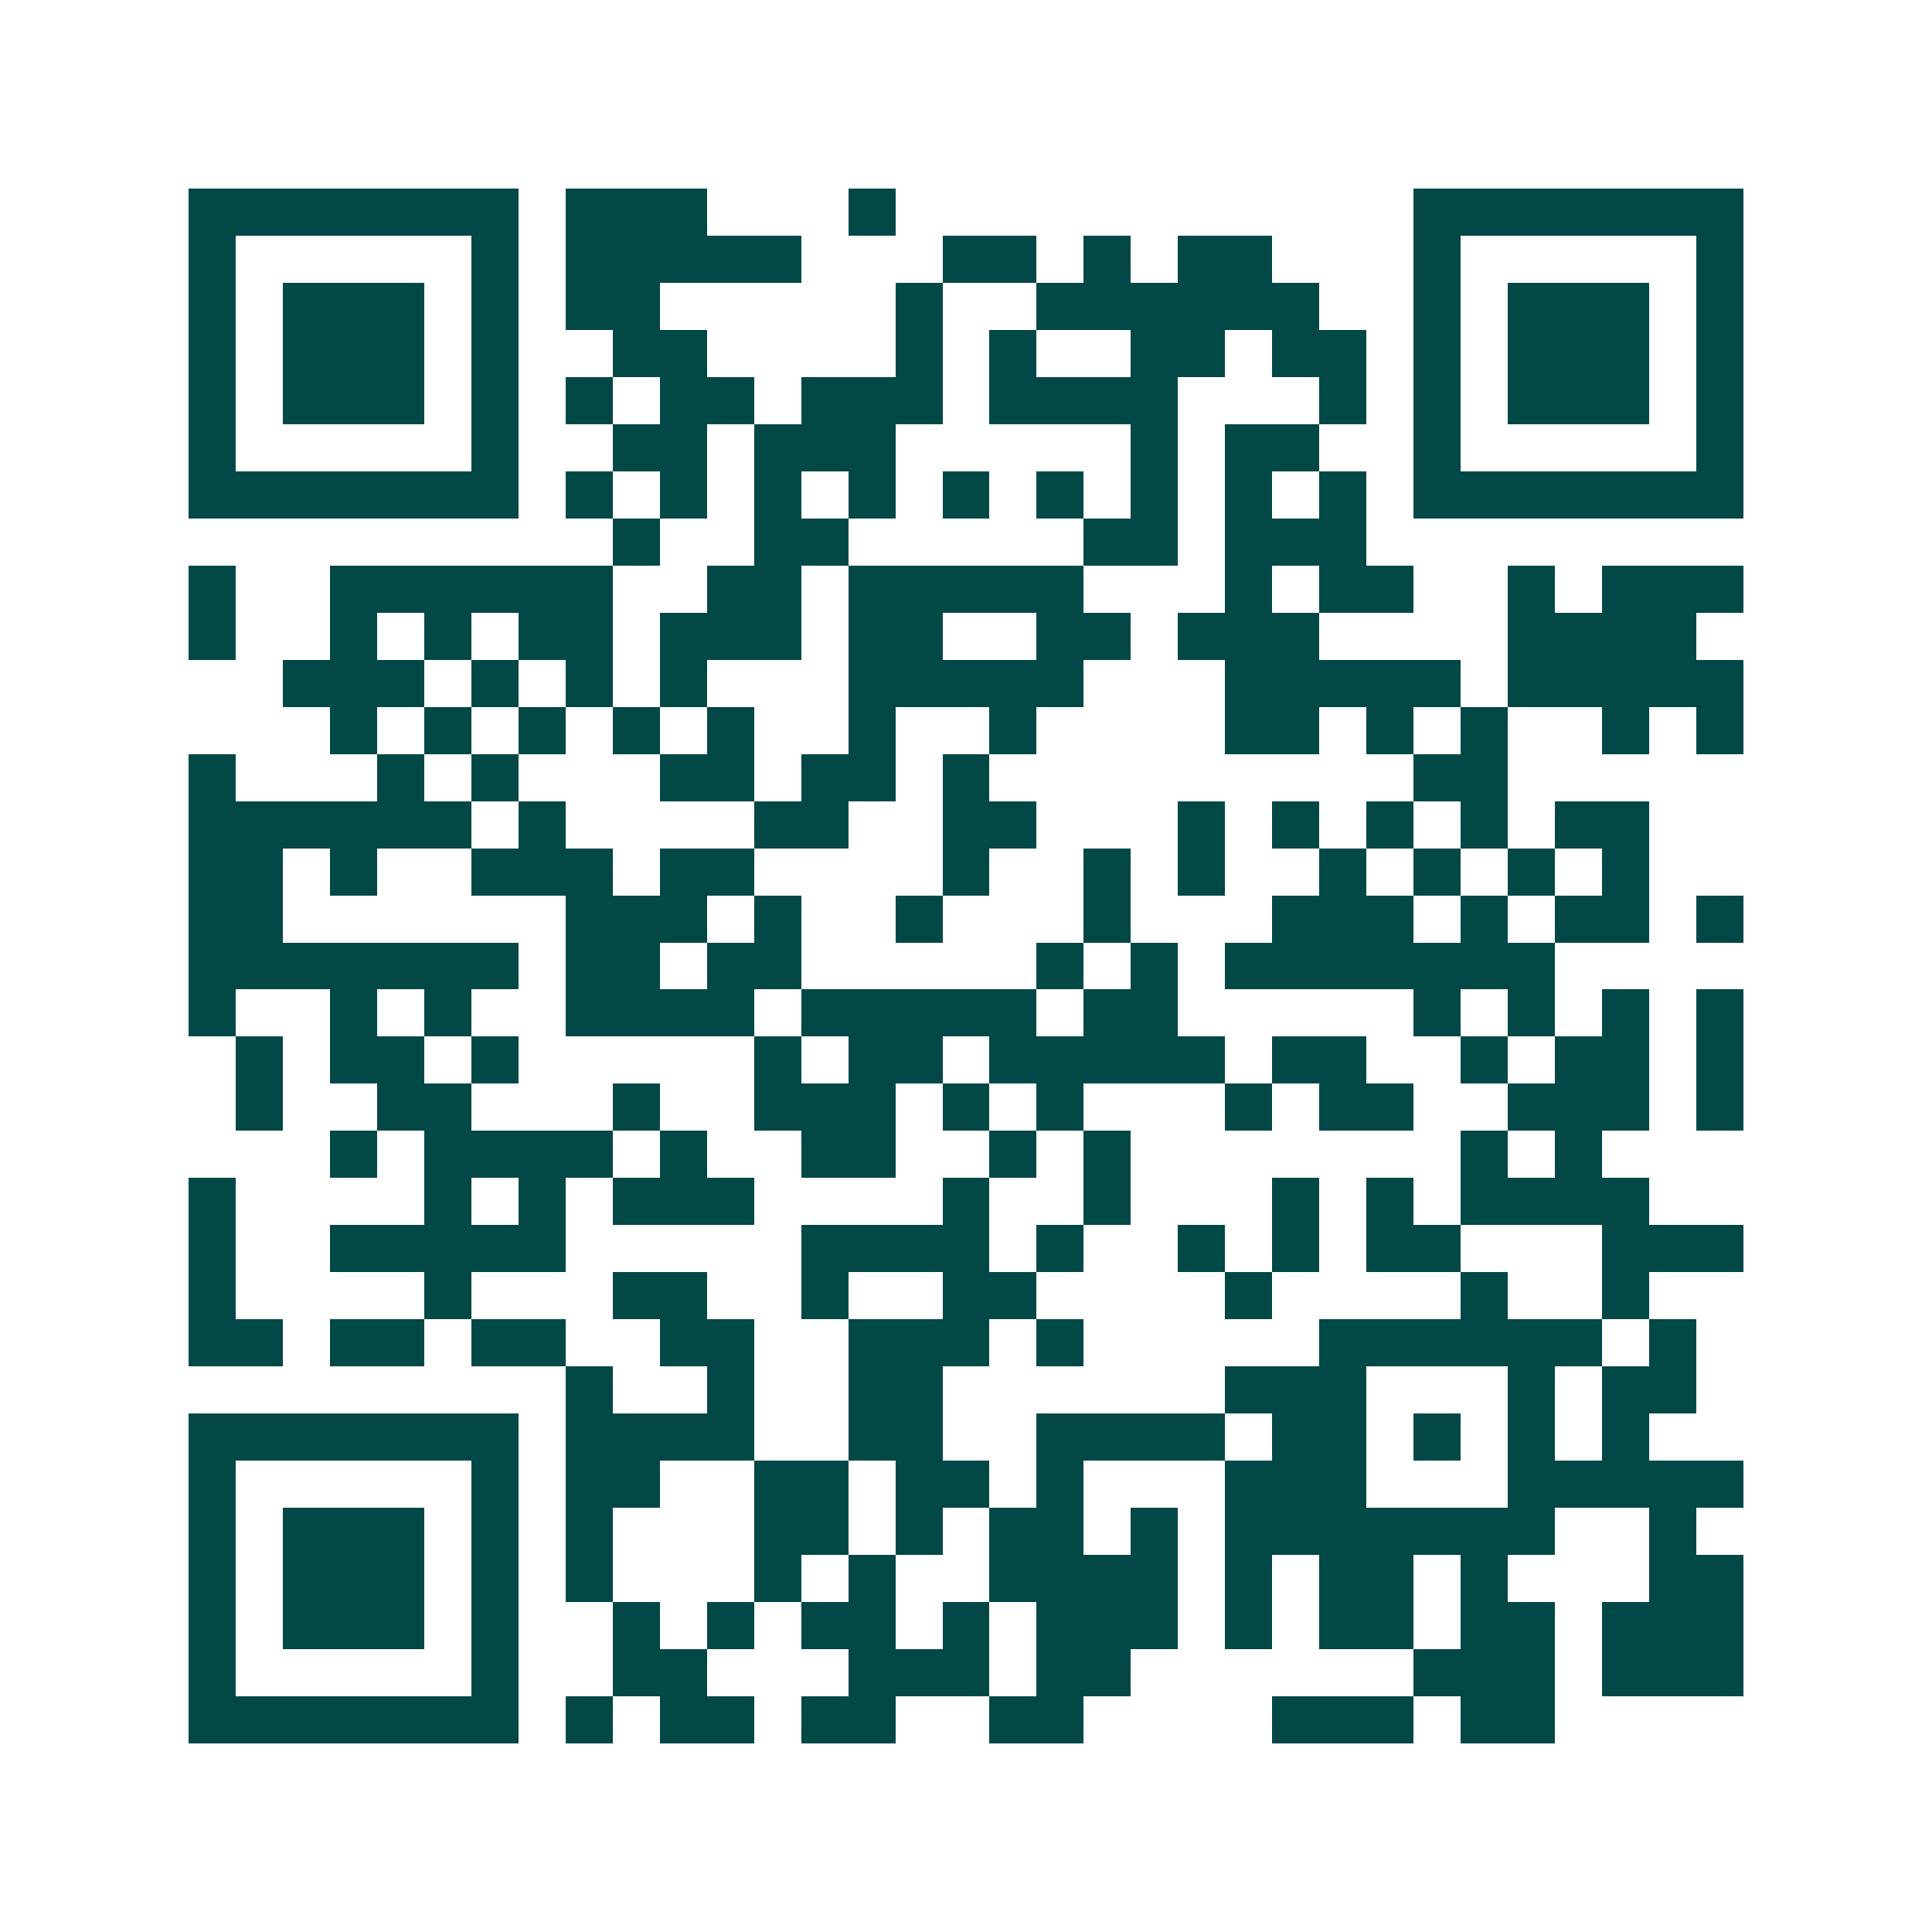 <svg xmlns="http://www.w3.org/2000/svg" width="200" height="200" viewBox="0 0 41 41" shape-rendering="crispEdges"><path fill="#ffffff" d="M0 0h41v41H0z"/><path stroke="#014847" d="M4 4.5h7m1 0h3m3 0h1m11 0h7M4 5.5h1m5 0h1m1 0h5m3 0h2m1 0h1m1 0h2m3 0h1m5 0h1M4 6.5h1m1 0h3m1 0h1m1 0h2m5 0h1m2 0h6m2 0h1m1 0h3m1 0h1M4 7.5h1m1 0h3m1 0h1m2 0h2m4 0h1m1 0h1m2 0h2m1 0h2m1 0h1m1 0h3m1 0h1M4 8.5h1m1 0h3m1 0h1m1 0h1m1 0h2m1 0h3m1 0h4m3 0h1m1 0h1m1 0h3m1 0h1M4 9.5h1m5 0h1m2 0h2m1 0h3m5 0h1m1 0h2m2 0h1m5 0h1M4 10.5h7m1 0h1m1 0h1m1 0h1m1 0h1m1 0h1m1 0h1m1 0h1m1 0h1m1 0h1m1 0h7M13 11.5h1m2 0h2m5 0h2m1 0h3M4 12.5h1m2 0h6m2 0h2m1 0h5m3 0h1m1 0h2m2 0h1m1 0h3M4 13.5h1m2 0h1m1 0h1m1 0h2m1 0h3m1 0h2m2 0h2m1 0h3m4 0h4M6 14.5h3m1 0h1m1 0h1m1 0h1m3 0h5m3 0h5m1 0h5M7 15.5h1m1 0h1m1 0h1m1 0h1m1 0h1m2 0h1m2 0h1m4 0h2m1 0h1m1 0h1m2 0h1m1 0h1M4 16.5h1m3 0h1m1 0h1m3 0h2m1 0h2m1 0h1m9 0h2M4 17.5h6m1 0h1m4 0h2m2 0h2m3 0h1m1 0h1m1 0h1m1 0h1m1 0h2M4 18.5h2m1 0h1m2 0h3m1 0h2m4 0h1m2 0h1m1 0h1m2 0h1m1 0h1m1 0h1m1 0h1M4 19.5h2m6 0h3m1 0h1m2 0h1m3 0h1m3 0h3m1 0h1m1 0h2m1 0h1M4 20.5h7m1 0h2m1 0h2m5 0h1m1 0h1m1 0h7M4 21.5h1m2 0h1m1 0h1m2 0h4m1 0h5m1 0h2m5 0h1m1 0h1m1 0h1m1 0h1M5 22.5h1m1 0h2m1 0h1m5 0h1m1 0h2m1 0h5m1 0h2m2 0h1m1 0h2m1 0h1M5 23.5h1m2 0h2m3 0h1m2 0h3m1 0h1m1 0h1m3 0h1m1 0h2m2 0h3m1 0h1M7 24.5h1m1 0h4m1 0h1m2 0h2m2 0h1m1 0h1m7 0h1m1 0h1M4 25.5h1m4 0h1m1 0h1m1 0h3m4 0h1m2 0h1m3 0h1m1 0h1m1 0h4M4 26.5h1m2 0h5m5 0h4m1 0h1m2 0h1m1 0h1m1 0h2m3 0h3M4 27.5h1m4 0h1m3 0h2m2 0h1m2 0h2m4 0h1m4 0h1m2 0h1M4 28.5h2m1 0h2m1 0h2m2 0h2m2 0h3m1 0h1m5 0h6m1 0h1M12 29.5h1m2 0h1m2 0h2m6 0h3m3 0h1m1 0h2M4 30.5h7m1 0h4m2 0h2m2 0h4m1 0h2m1 0h1m1 0h1m1 0h1M4 31.5h1m5 0h1m1 0h2m2 0h2m1 0h2m1 0h1m3 0h3m3 0h5M4 32.5h1m1 0h3m1 0h1m1 0h1m3 0h2m1 0h1m1 0h2m1 0h1m1 0h7m2 0h1M4 33.5h1m1 0h3m1 0h1m1 0h1m3 0h1m1 0h1m2 0h4m1 0h1m1 0h2m1 0h1m3 0h2M4 34.5h1m1 0h3m1 0h1m2 0h1m1 0h1m1 0h2m1 0h1m1 0h3m1 0h1m1 0h2m1 0h2m1 0h3M4 35.5h1m5 0h1m2 0h2m3 0h3m1 0h2m6 0h3m1 0h3M4 36.5h7m1 0h1m1 0h2m1 0h2m2 0h2m4 0h3m1 0h2"/></svg>
